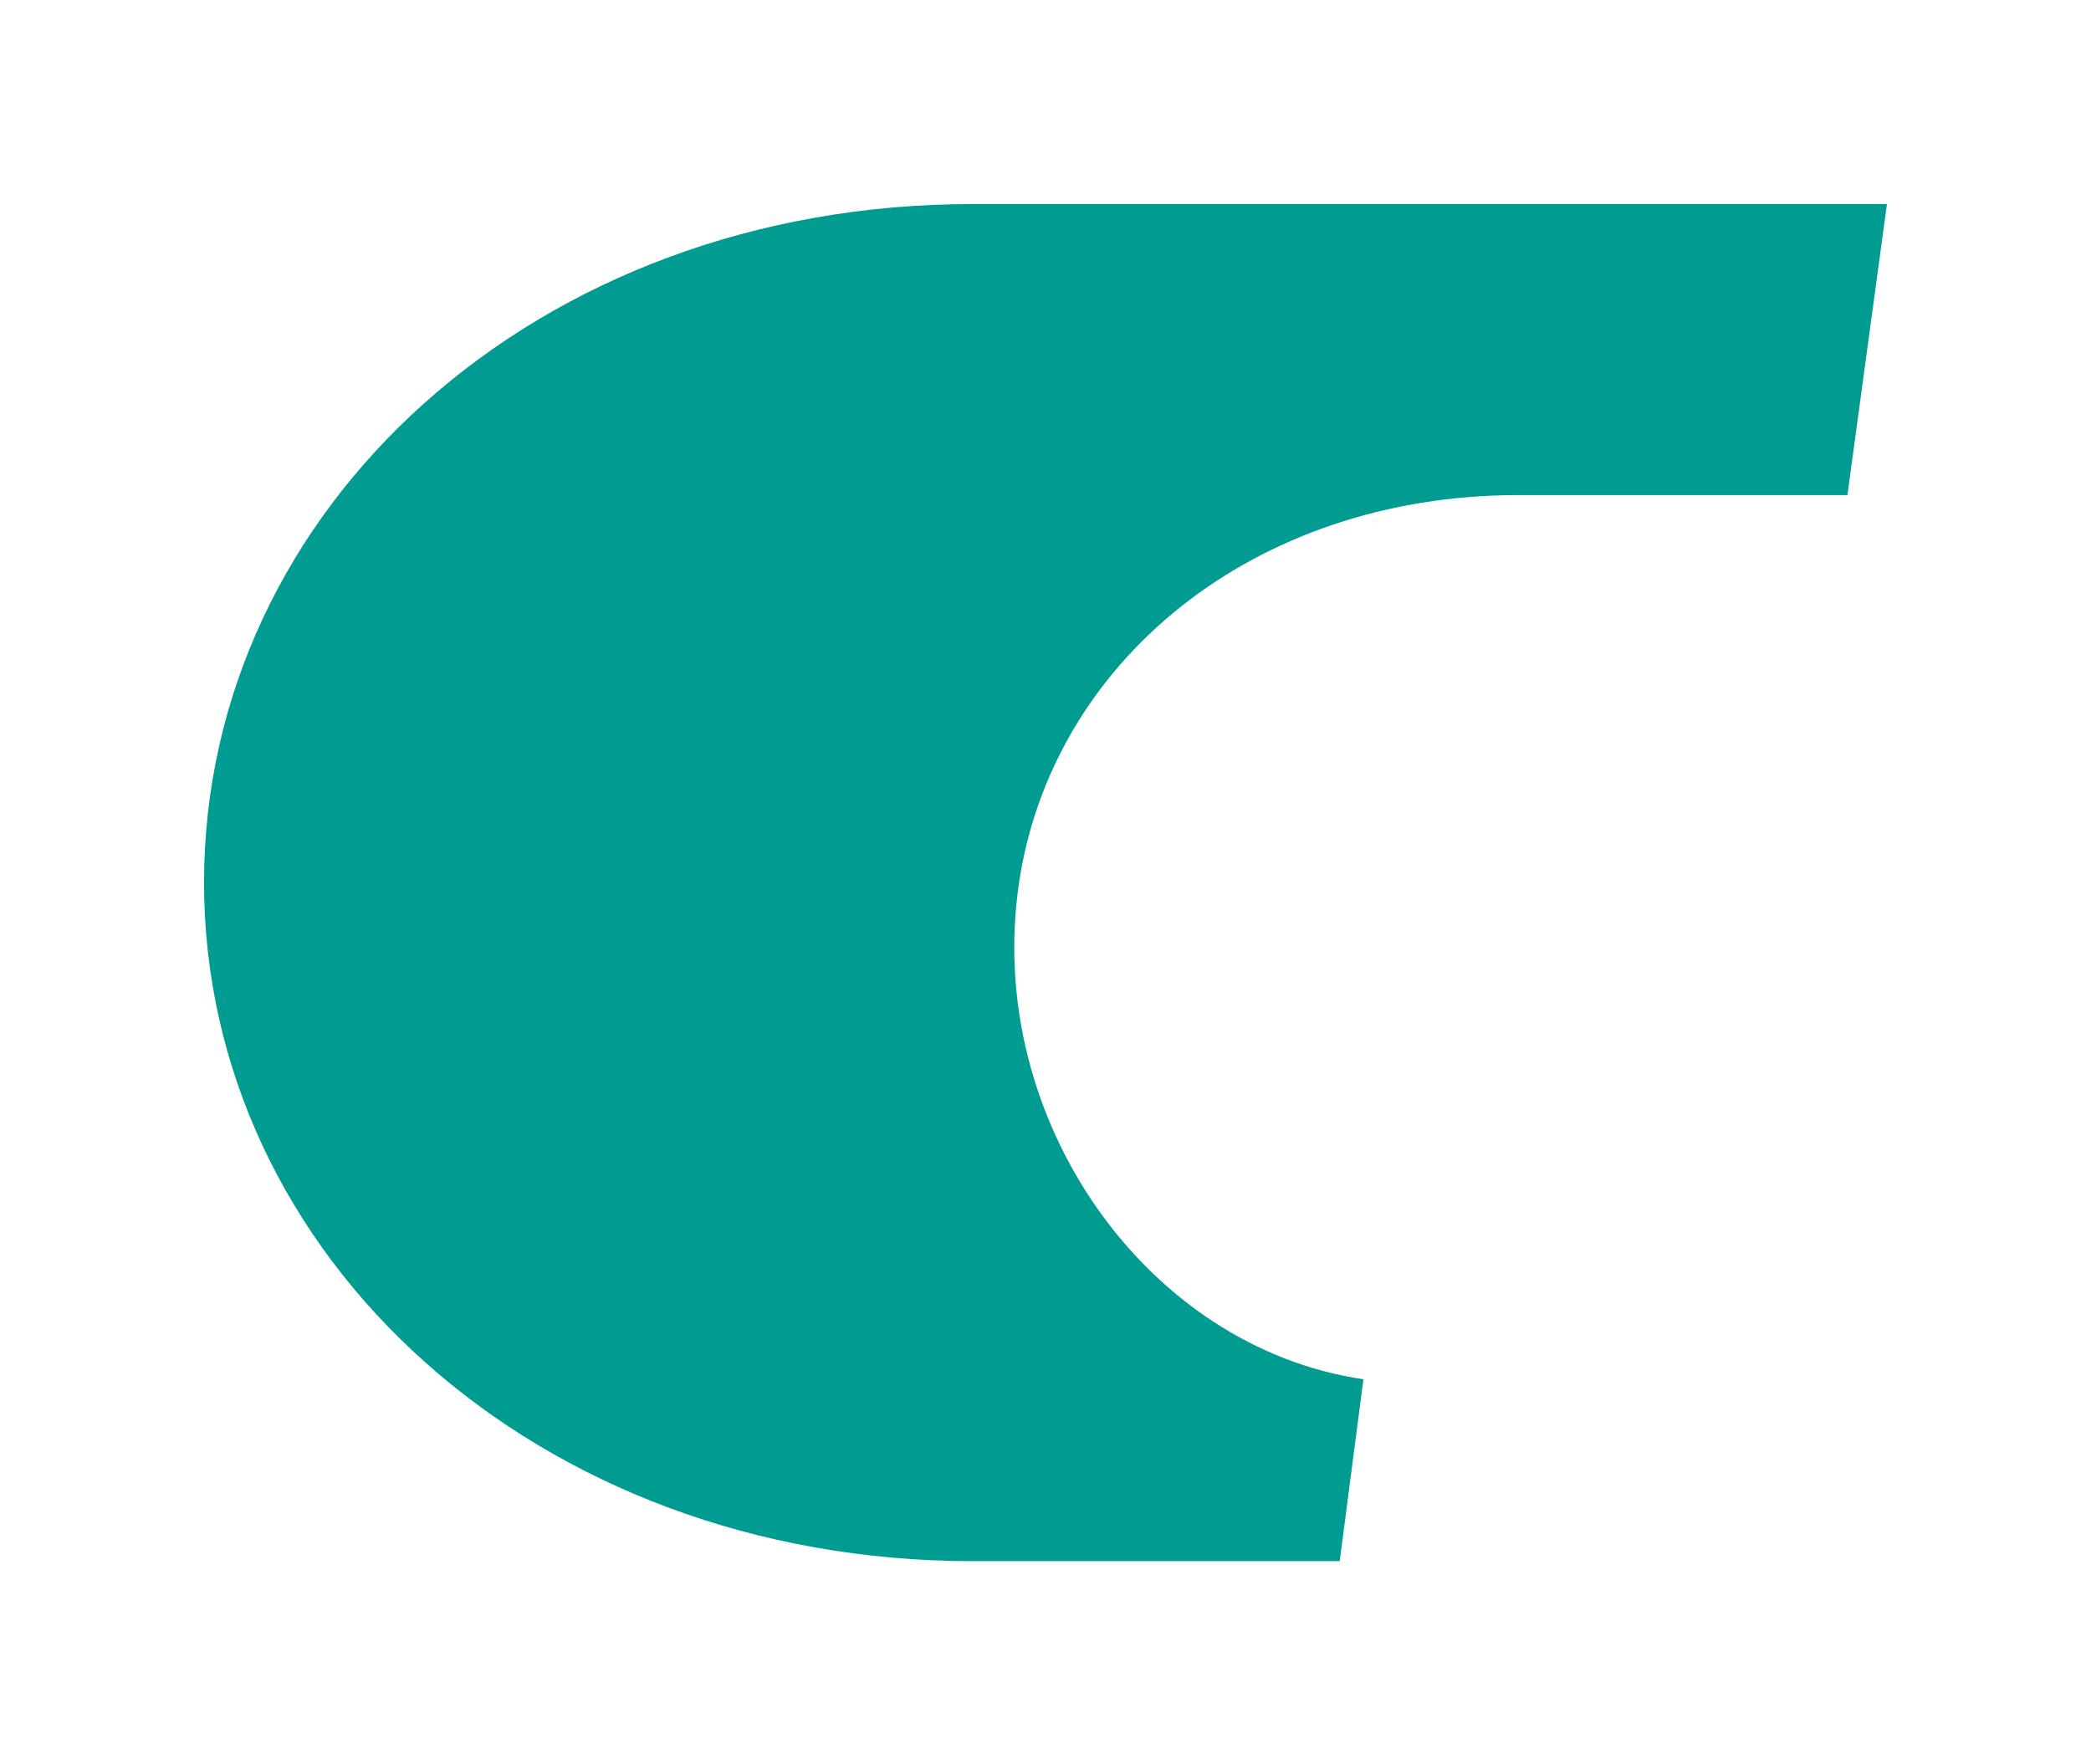 <?xml version="1.0" encoding="utf-8"?>
<!-- Generator: Adobe Illustrator 19.2.1, SVG Export Plug-In . SVG Version: 6.00 Build 0)  -->
<svg version="1.1" id="Ebene_1" xmlns="http://www.w3.org/2000/svg" xmlns:xlink="http://www.w3.org/1999/xlink" x="0px" y="0px"
	 viewBox="0 0 132.2 111.5" style="enable-background:new 0 0 132.2 111.5;" xml:space="preserve">
<style type="text/css">
	.st0{fill:#009B91;}
	.st1{fill:#1D1D1B;}
</style>
<path class="st0" d="M86.2,87.2c-13.7-2-23.9-16.4-21.8-31.2c2-14.1,14.8-24.7,31.6-24.7h20.8l2.5-18.4H61.5
	c-27.7,0-48.6,19.3-48.6,42.9s21,42.9,48.6,42.9h23.2L86.2,87.2z"/>
</svg>

